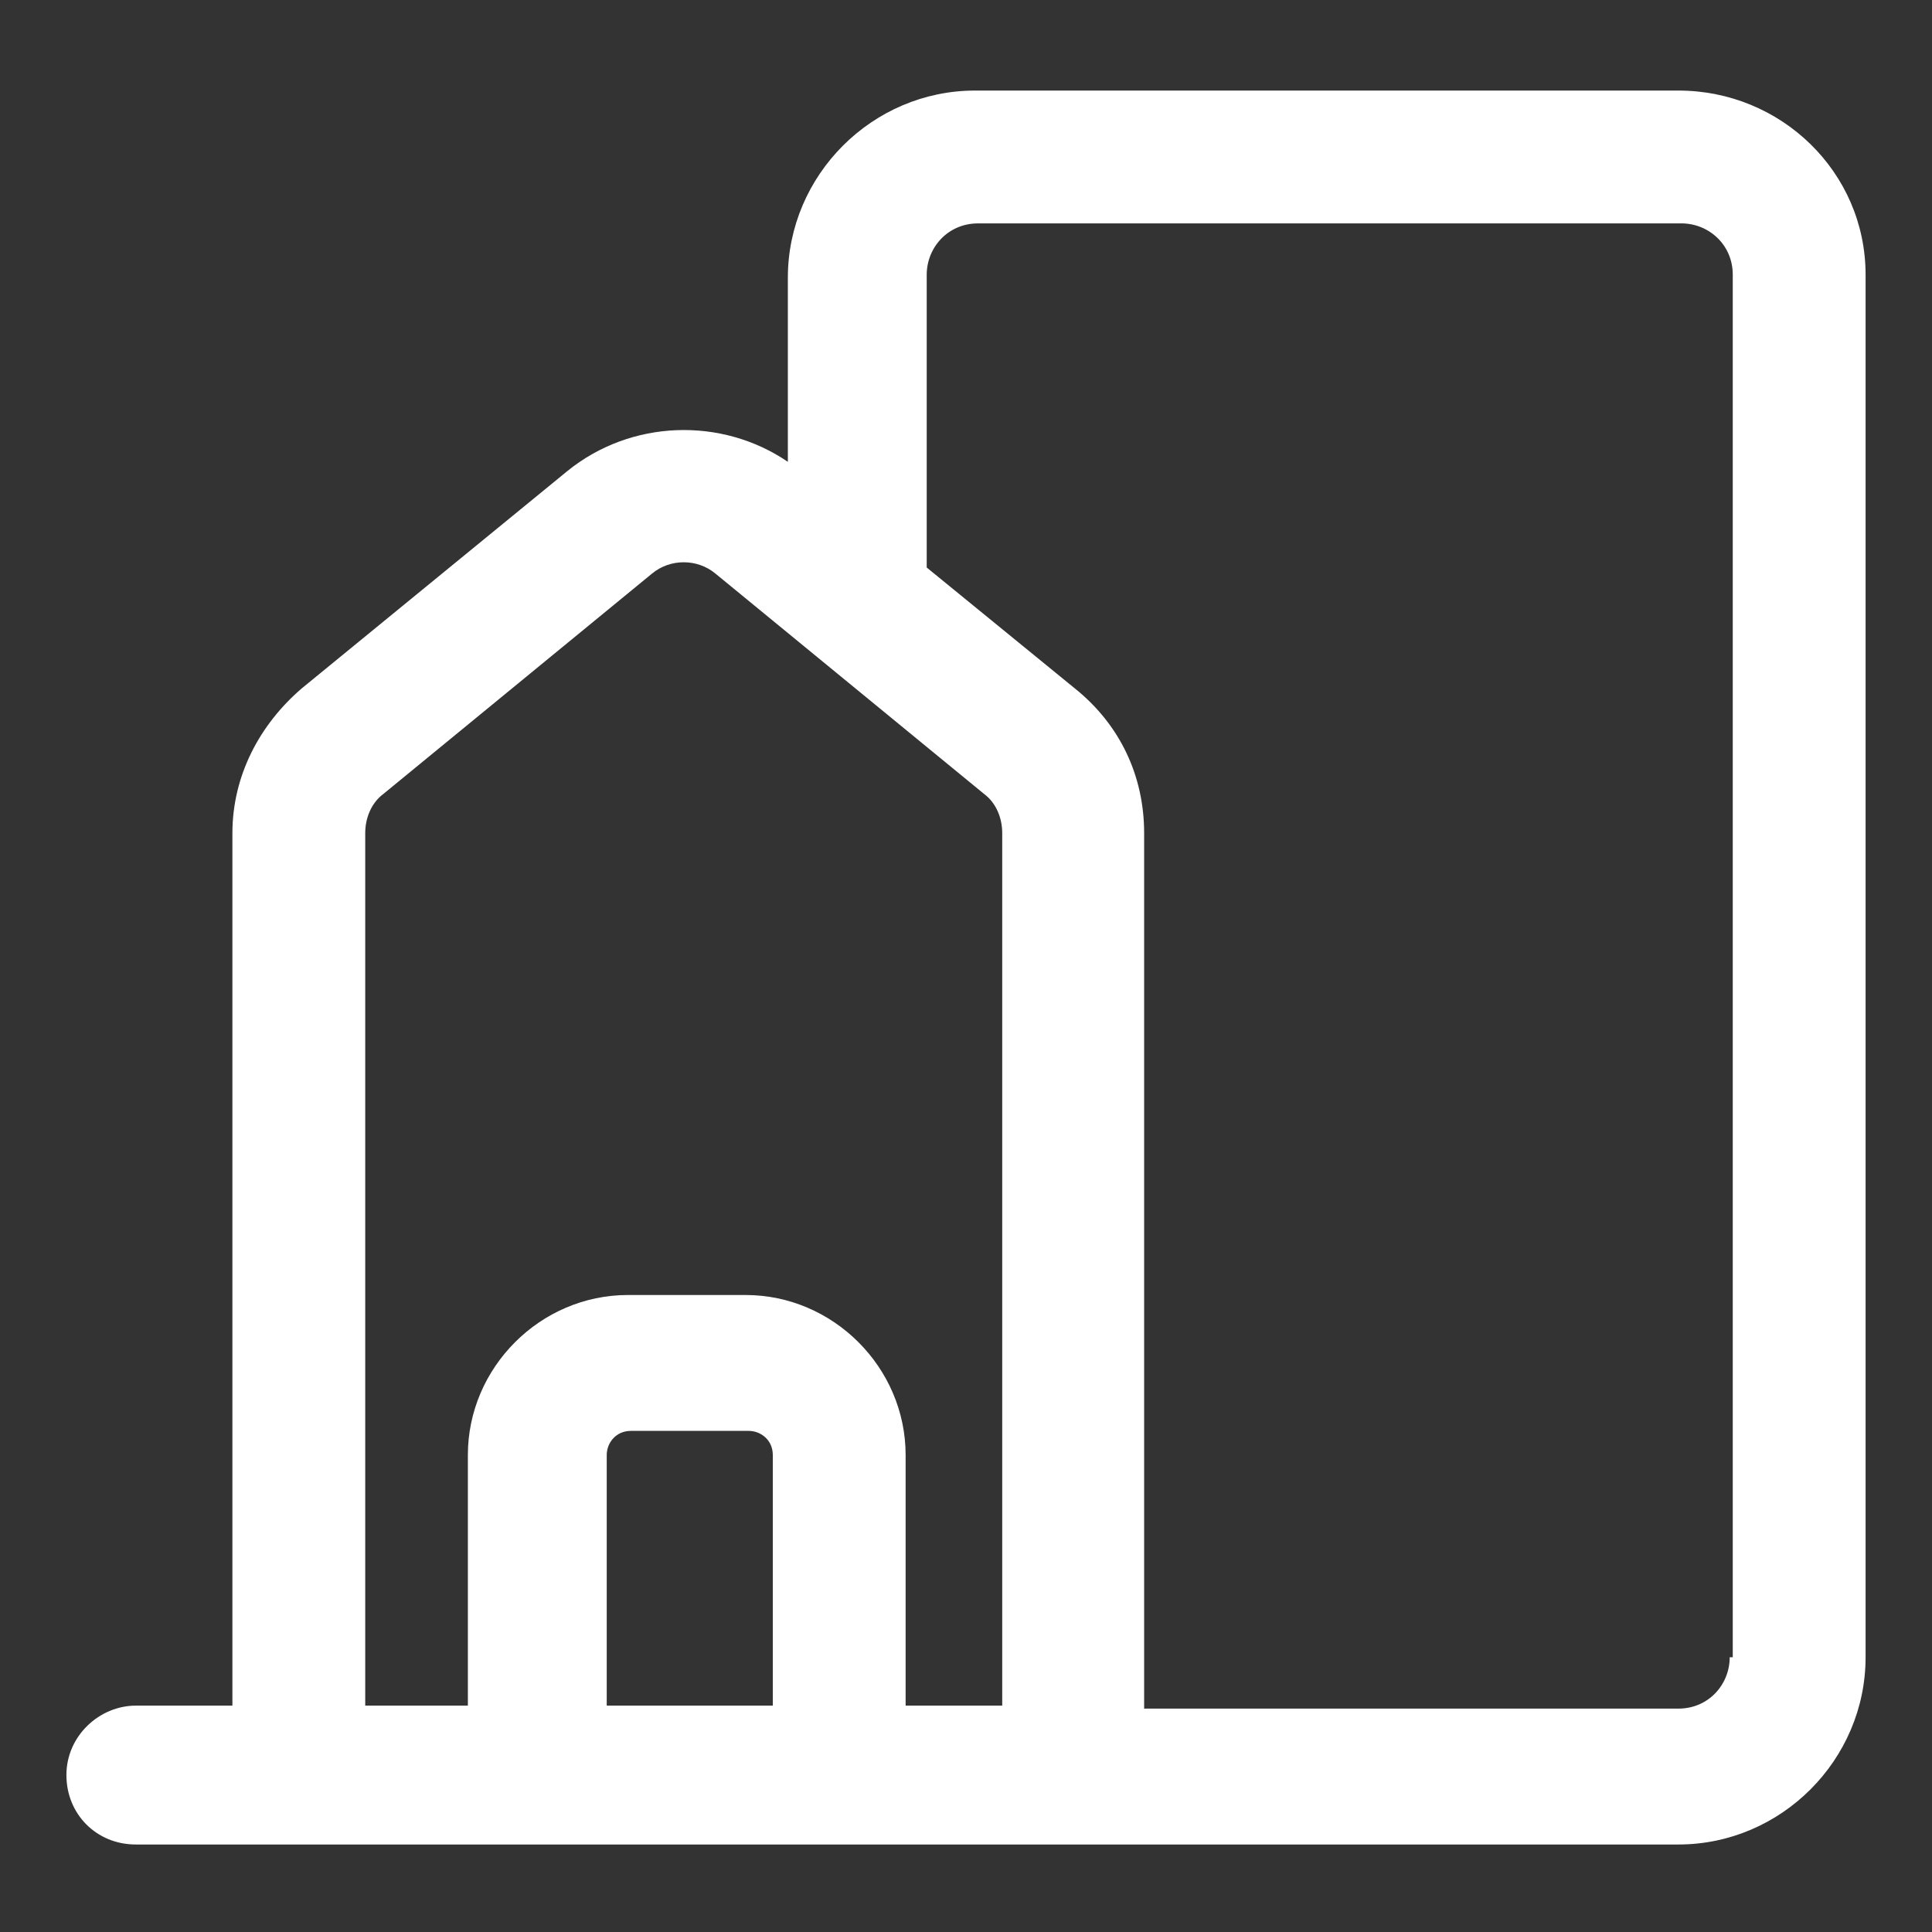 <svg xmlns="http://www.w3.org/2000/svg" width="24" height="24" viewBox="0 0 24 24" fill="none"><rect x="0" y="0" width="24" height="24" fill="#333333" stroke="none"/><path d="M20.85 1.125H12.112C10.837 1.125 9.787 2.175 9.787 3.45V5.737C8.962 5.175 7.837 5.213 7.05 5.85L3.75 8.55C3.225 9 2.887 9.637 2.887 10.35V21.188H1.687C1.237 21.188 0.825 21.562 0.825 22.05C0.825 22.538 1.2 22.913 1.687 22.913H20.85C22.125 22.913 23.175 21.863 23.175 20.587V3.413C23.175 2.138 22.125 1.125 20.85 1.125ZM7.537 21.188V18.075C7.537 17.925 7.65 17.775 7.837 17.775H9.3C9.45 17.775 9.6 17.887 9.6 18.075V21.188H7.537ZM11.25 21.188V18.075C11.25 16.988 10.35 16.087 9.262 16.087H7.8C6.712 16.087 5.812 16.988 5.812 18.075V21.188H4.537V10.35C4.537 10.162 4.612 9.975 4.762 9.863L8.1 7.125C8.325 6.938 8.662 6.938 8.887 7.125L12.225 9.863C12.375 9.975 12.45 10.162 12.45 10.35V21.188H11.25ZM21.487 20.587C21.487 20.925 21.225 21.225 20.85 21.225H14.213V10.35C14.213 9.637 13.912 9 13.35 8.55L11.512 7.05V3.413C11.512 3.075 11.775 2.775 12.15 2.775H20.887C21.225 2.775 21.525 3.038 21.525 3.413V20.587H21.487Z" fill="white"></path></svg>